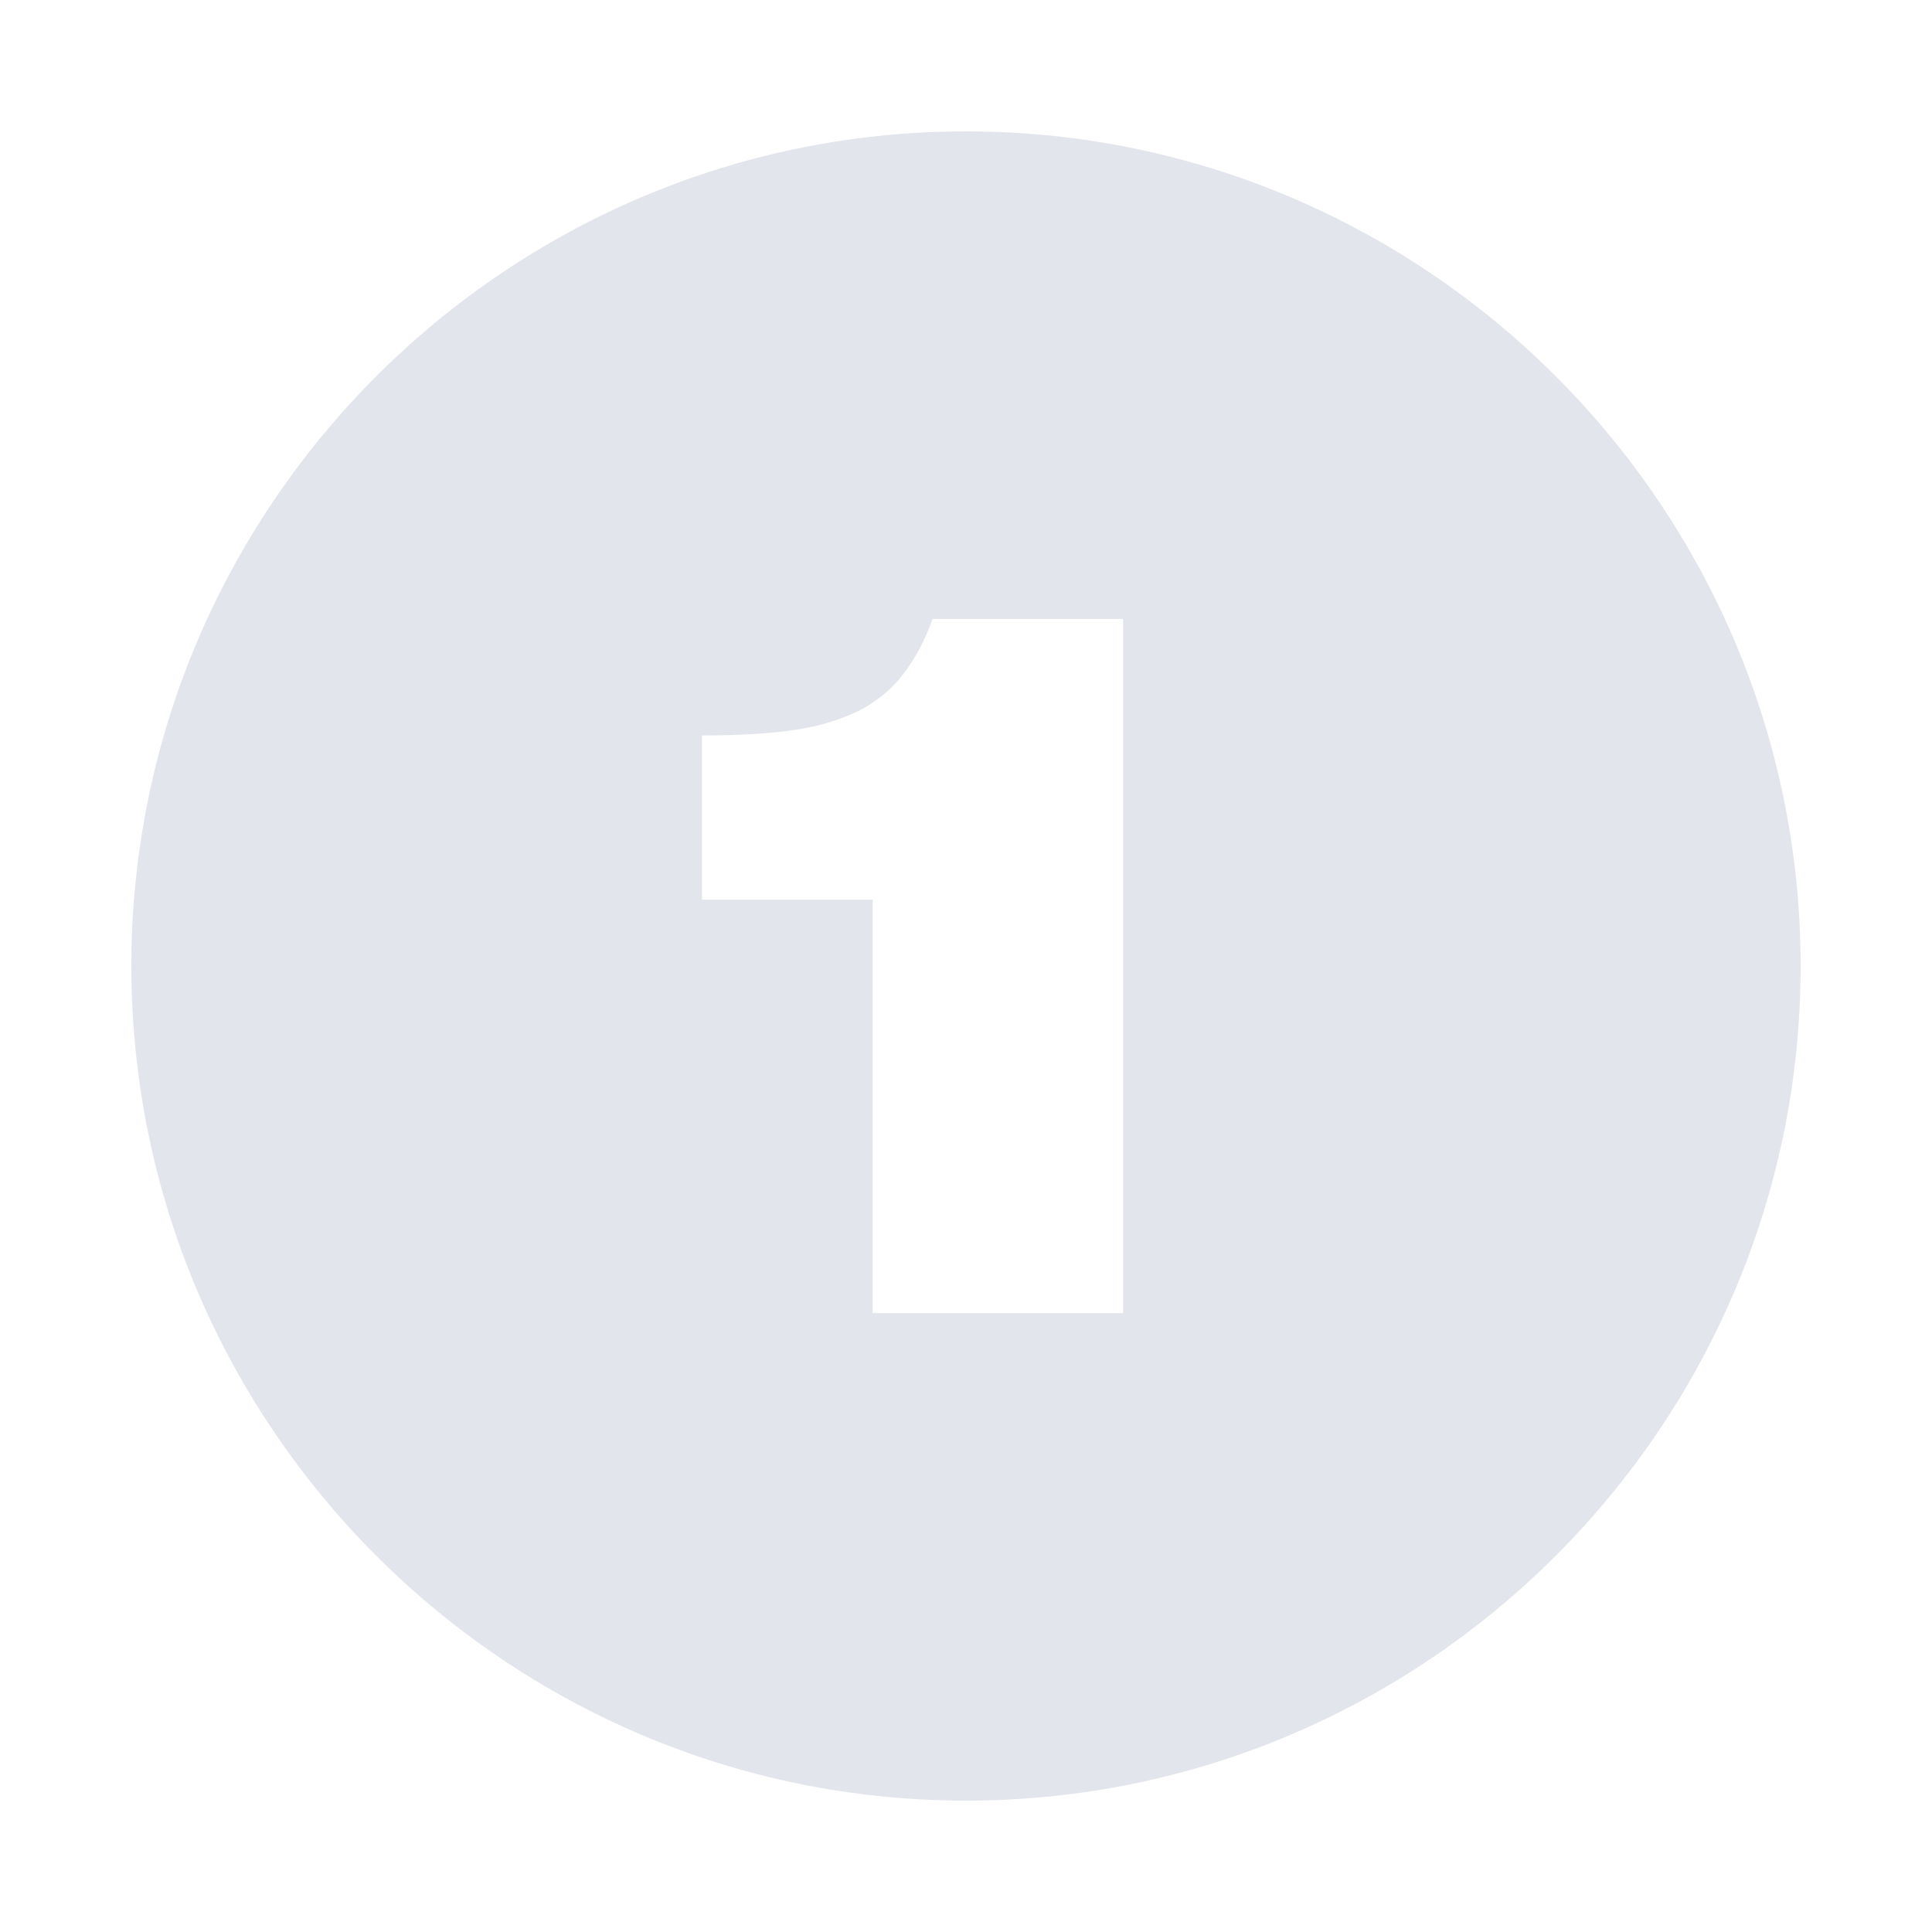 <?xml version="1.0" encoding="UTF-8"?> <svg xmlns="http://www.w3.org/2000/svg" xmlns:xlink="http://www.w3.org/1999/xlink" xml:space="preserve" width="30mm" height="30mm" version="1.1" style="shape-rendering:geometricPrecision; text-rendering:geometricPrecision; image-rendering:optimizeQuality; fill-rule:evenodd; clip-rule:evenodd" viewBox="0 0 3000 3000"> <defs> <style type="text/css"> .fil0 {fill:#E2E5EB} </style> </defs> <g id="Слой_x0020_1">  <path class="fil0" d="M1500 204c714,0 1296,582 1296,1296 0,714 -582,1296 -1296,1296 -714,0 -1296,-582 -1296,-1296 0,-714 582,-1296 1296,-1296zm-410 1193l0 -255c58,0 107,-3 147,-9 39,-6 72,-17 100,-31 27,-15 49,-33 66,-56 18,-23 33,-51 45,-85l296 0 0 1078 -389 0 0 -642 -265 0z"></path> </g> </svg> 